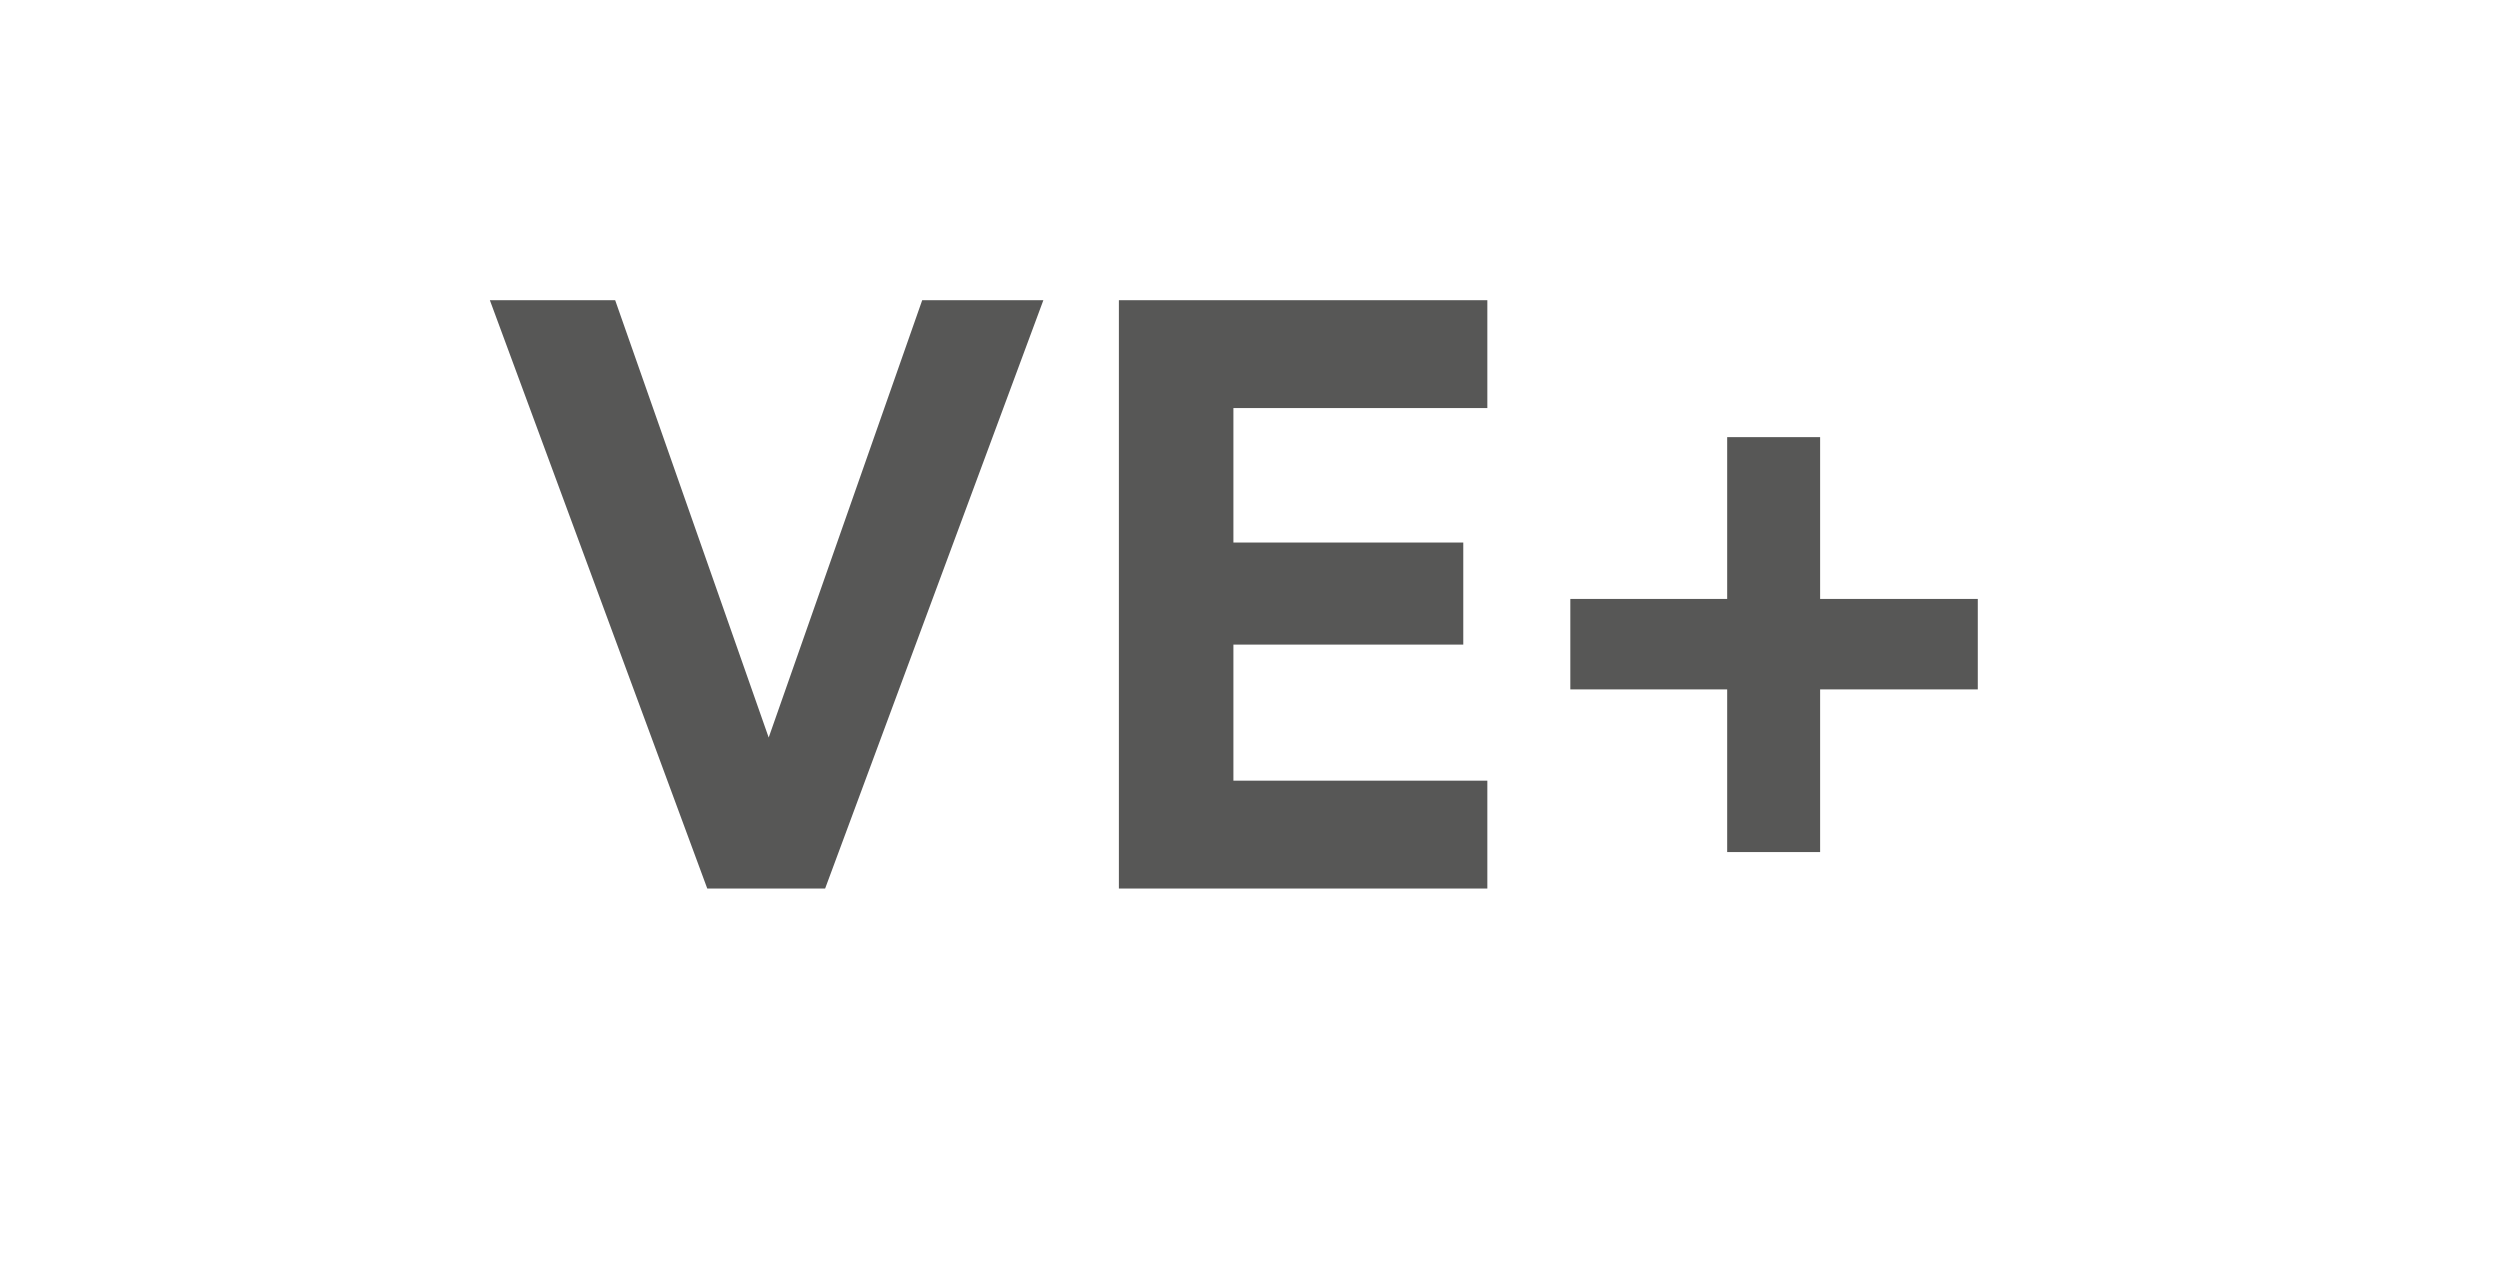 <?xml version="1.0" encoding="utf-8"?>
<!-- Generator: $$$/GeneralStr/196=Adobe Illustrator 27.6.0, SVG Export Plug-In . SVG Version: 6.00 Build 0)  -->
<svg version="1.1" id="Livello_1" xmlns="http://www.w3.org/2000/svg" xmlns:xlink="http://www.w3.org/1999/xlink" x="0px" y="0px"
	 viewBox="0 0 2834.65 1448.11" style="enable-background:new 0 0 2834.65 1448.11;" xml:space="preserve">
<style type="text/css">
	.st0{fill:#575756;}
</style>
<g>
	<path class="st0" d="M1045.66,340.38h137.38l-247.47,667.13H801.96L555.43,340.38h142.08l174.08,495.88L1045.66,340.38z"/>
	<path class="st0" d="M1268.66,1007.51V340.38h417.78V462.7h-287.93v152.43h260.64v115.74h-260.64v154.32h287.93v122.32H1268.66z"/>
	<path class="st0" d="M1958.37,679.12V495.63h105.39v183.48h178.78v102.56h-178.78v184.43h-105.39V781.68h-177.84V679.12H1958.37z"
		/>
</g>
</svg>
